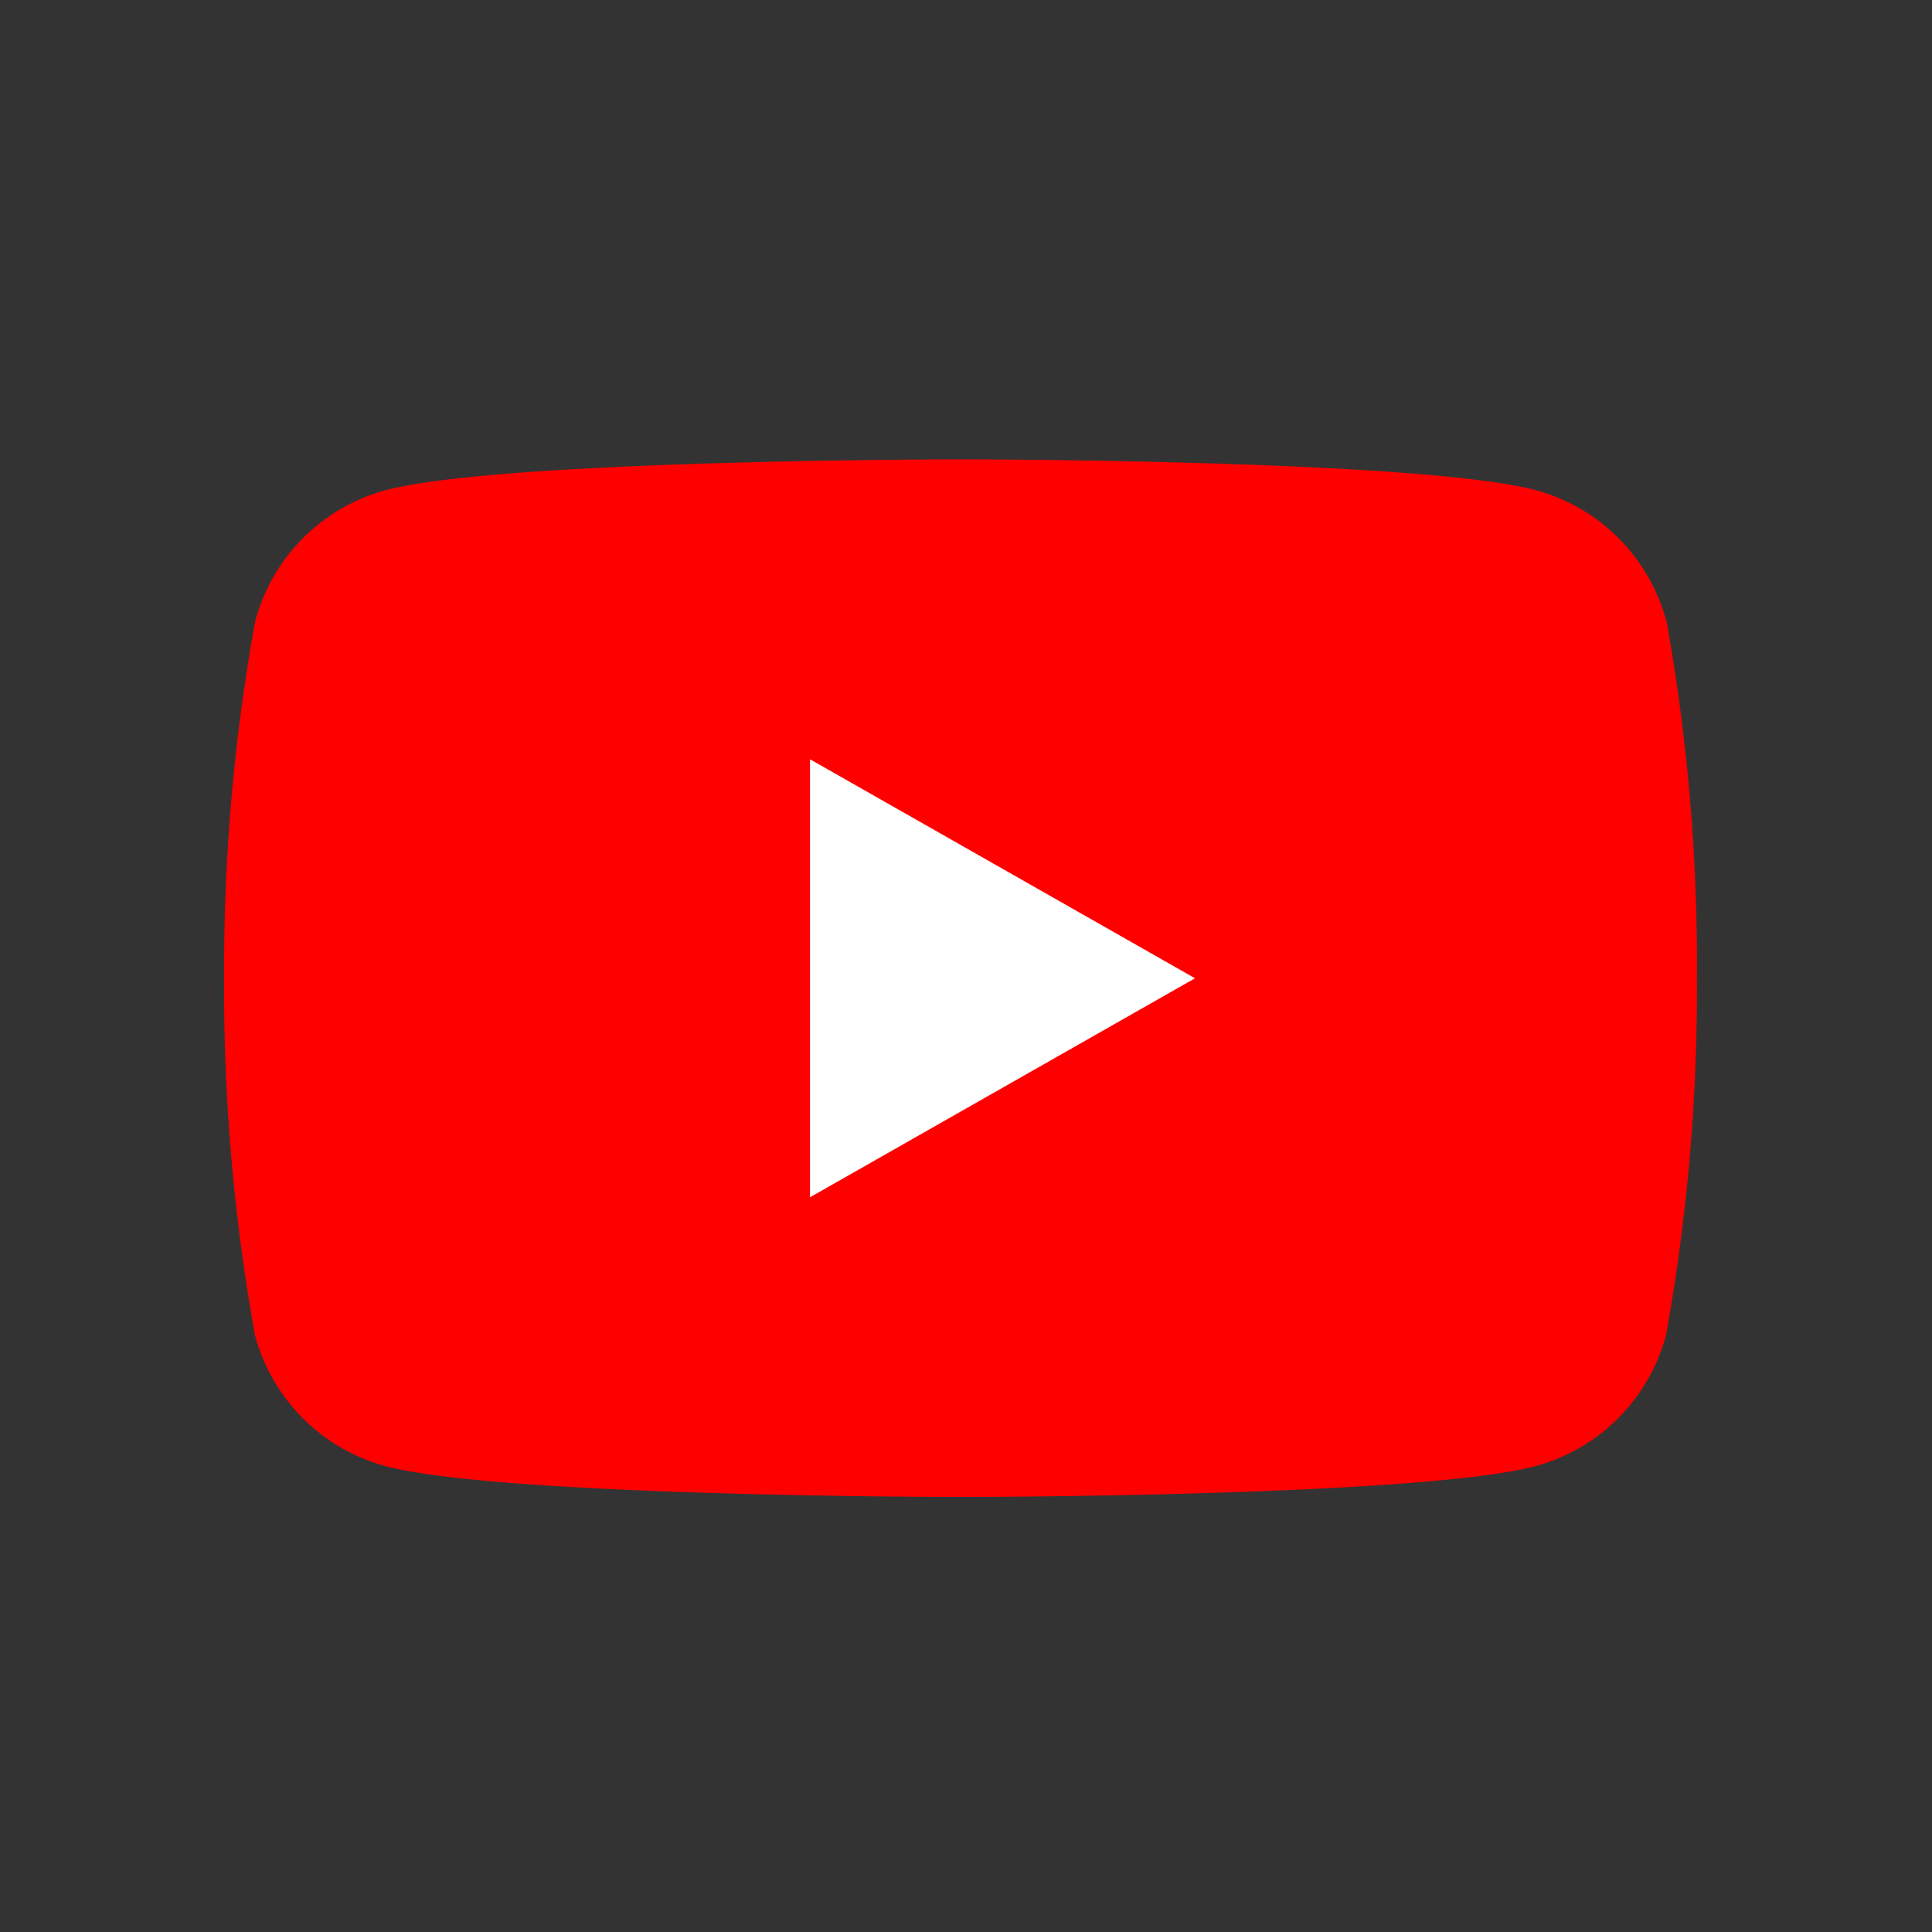 <svg xmlns="http://www.w3.org/2000/svg" width="34" height="34" viewBox="0 0 34 34">
  <rect x="0" y="0" width="34" height="34" fill="#333333" stroke="none"/>
  <g id="Icon_youtube" transform="translate(-547 -1440.227)">
    <g id="icon_youtube_01" transform="translate(550.944 1448.311)">
      <path id="路径_530" data-name="路径 530" d="M25.381,2.852A3.257,3.257,0,0,0,23.092.545C21.067,0,12.961,0,12.961,0S4.855,0,2.833.545A3.257,3.257,0,0,0,.545,2.852,34.166,34.166,0,0,0,0,9.132a34.165,34.165,0,0,0,.541,6.276,3.257,3.257,0,0,0,2.289,2.307c2.022.545,10.128.545,10.128.545s8.106,0,10.128-.545a3.257,3.257,0,0,0,2.289-2.307,34.166,34.166,0,0,0,.543-6.281,34.166,34.166,0,0,0-.534-6.276Z" transform="translate(0.001)" fill="red"/>
      <path id="路径_531" data-name="路径 531" d="M13.516,14.627l6.775-3.854L13.516,6.919Z" transform="translate(-3.205 -1.641)" fill="#fff"/>
    </g>
    <g id="矩形_1671" data-name="矩形 1671" transform="translate(547 1440.227)" fill="none" stroke="#707070" stroke-width="1" opacity="0">
      <rect width="34" height="34" stroke="none"/>
      <rect x="0.5" y="0.5" width="33" height="33" fill="none"/>
    </g>
  </g>
</svg>
